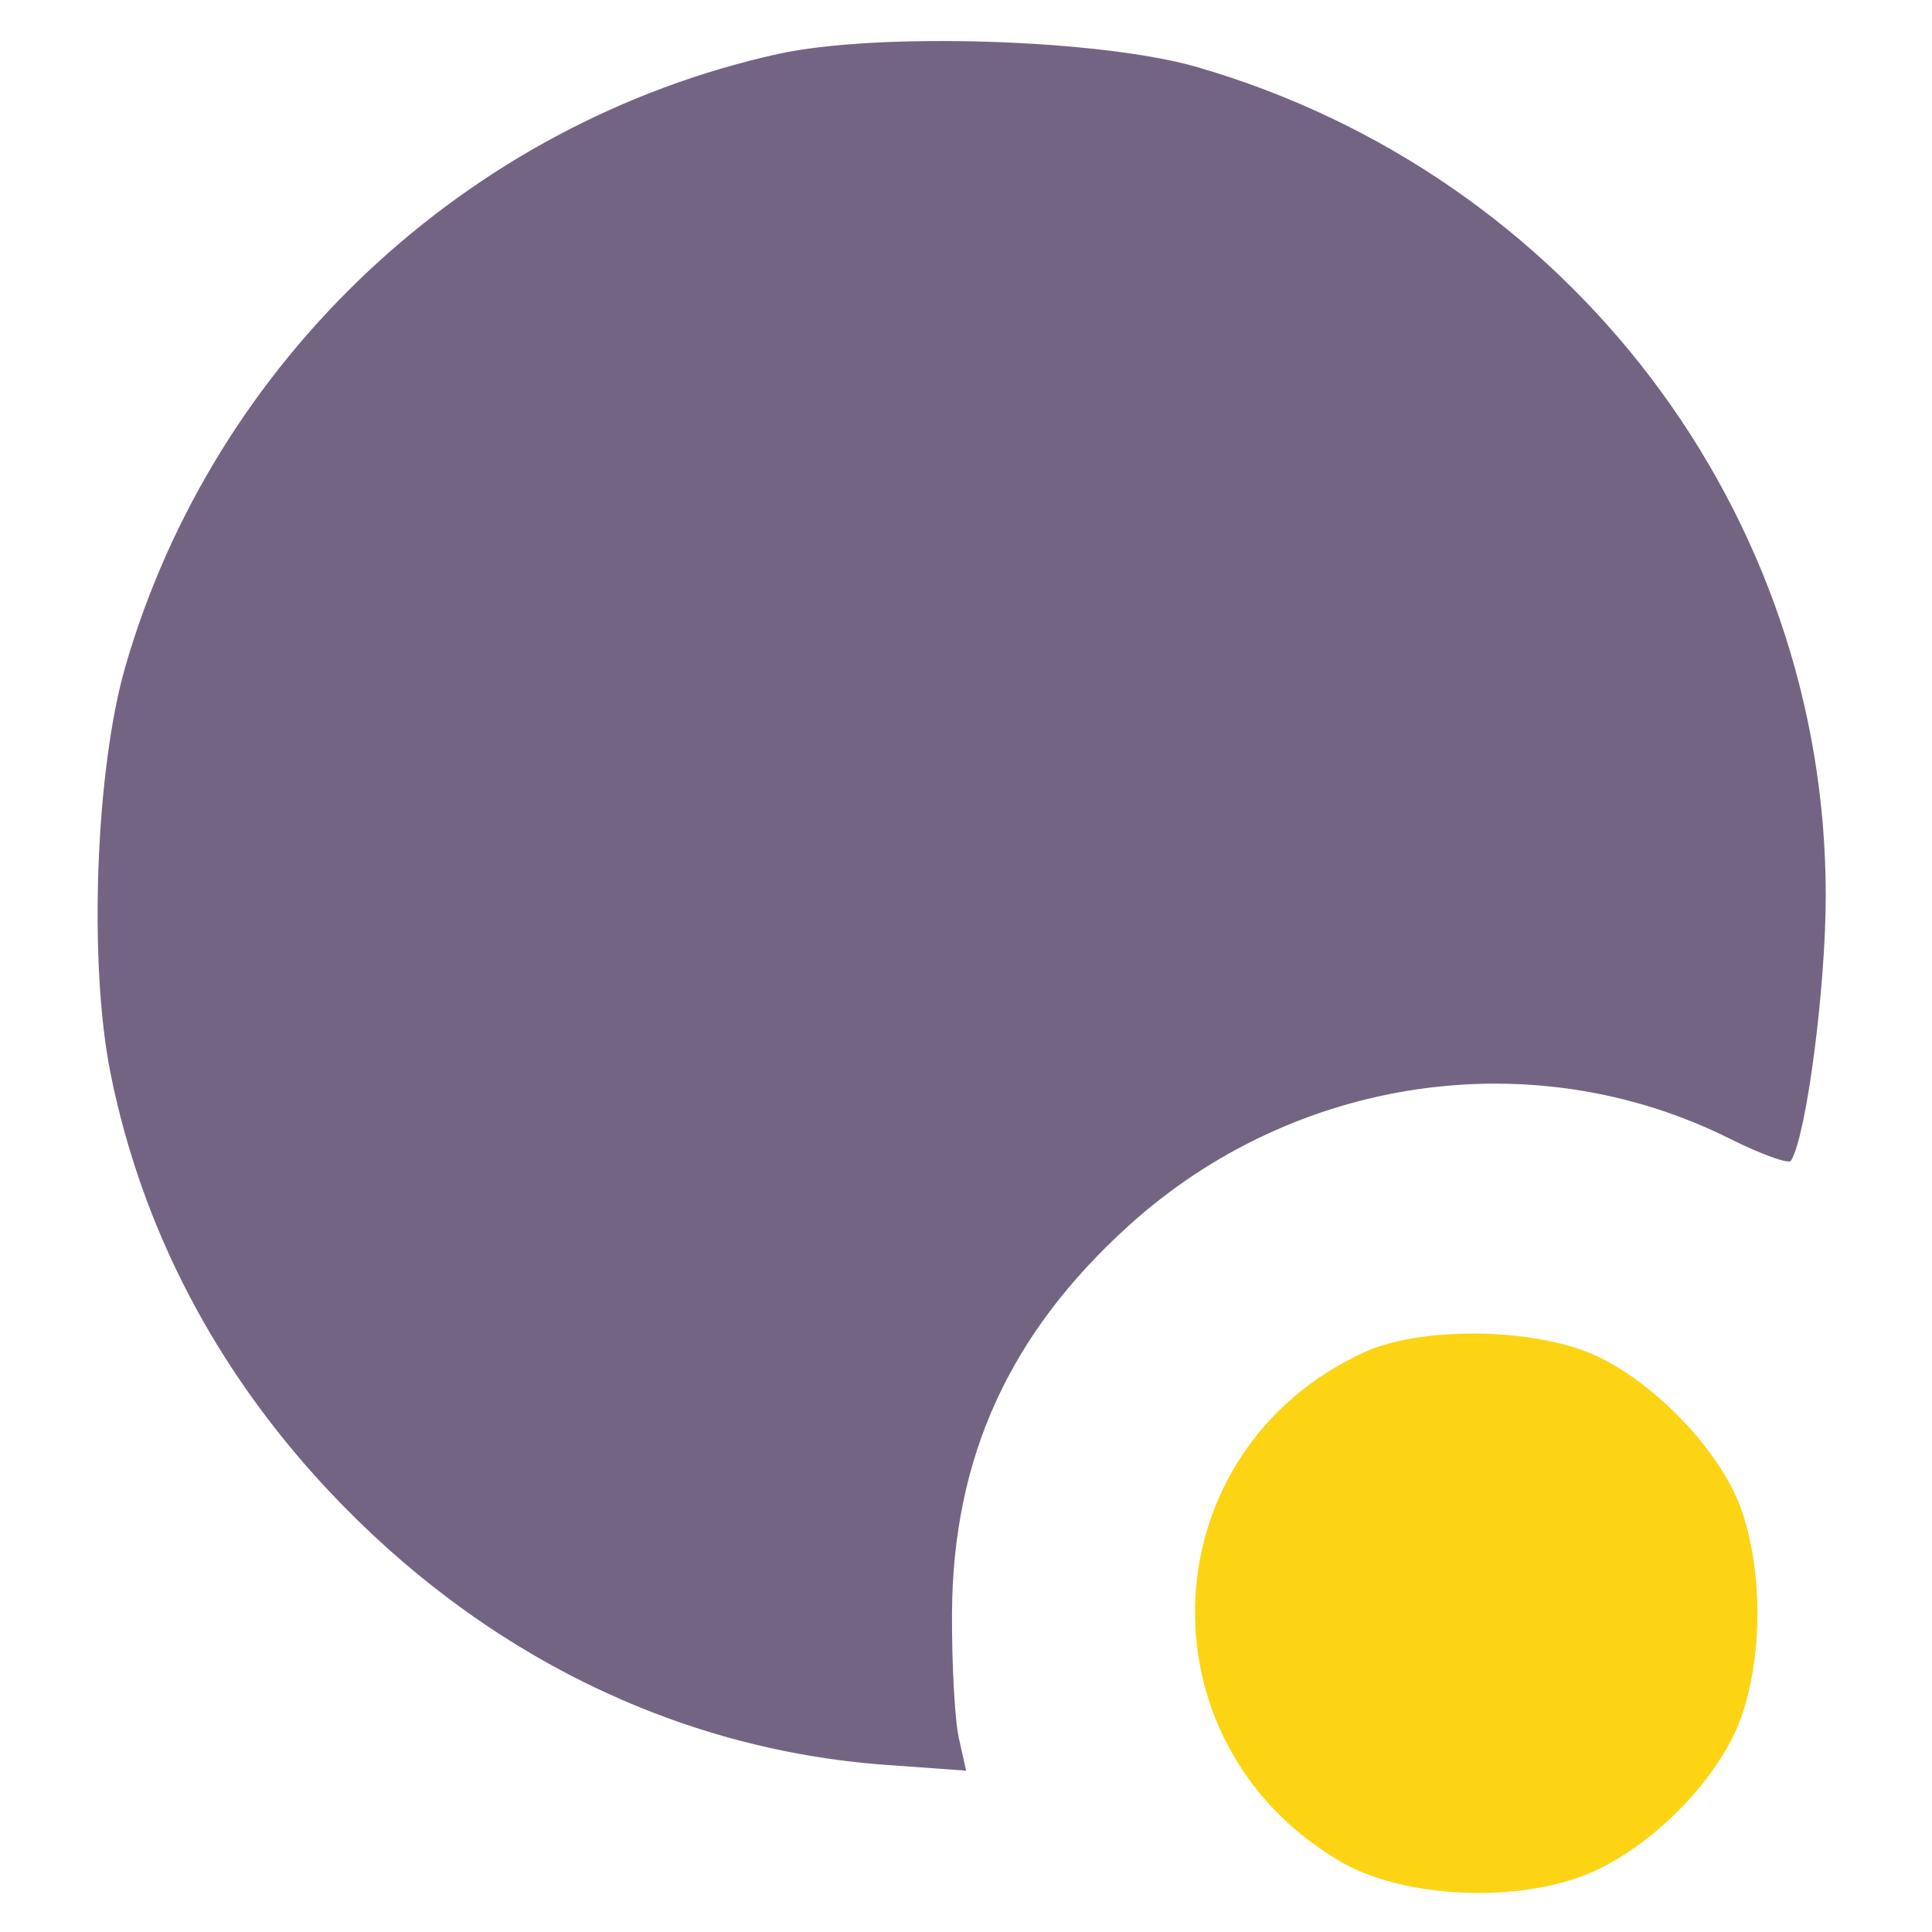 <svg xmlns="http://www.w3.org/2000/svg" viewBox="0 0 200 200" version="1.1"><path d="M 80.500 5.596 C 48.314 12.733, 22.143 37.311, 12.973 69.012 C 9.889 79.675, 9.157 99.701, 11.437 111.081 C 14.648 127.113, 22.298 141.788, 33.921 154.211 C 49.789 171.171, 70.014 181.135, 91.755 182.703 L 100.010 183.298 99.255 179.899 C 98.840 178.029, 98.523 172.225, 98.552 167 C 98.640 150.881, 104.487 138.062, 116.858 126.867 C 134.023 111.333, 158.812 107.754, 179.081 117.883 C 182.329 119.505, 185.173 120.529, 185.402 120.158 C 187.001 117.571, 189 102.302, 189 92.670 C 189 53.083, 162.517 18.169, 123.988 6.961 C 113.939 4.037, 90.804 3.312, 80.500 5.596" stroke="none" fill="#746484" fill-rule="evenodd"/><path d="M 141.310 139.946 C 119.050 150.052, 117.579 180.292, 138.743 192.695 C 144.772 196.229, 155.451 197.007, 163.089 194.470 C 170.133 192.131, 177.985 184.428, 180.324 177.563 C 182.463 171.283, 182.463 162.717, 180.324 156.437 C 178.072 149.828, 170.172 141.928, 163.563 139.676 C 156.894 137.404, 146.636 137.528, 141.310 139.946" stroke="none" fill="#fcd414" fill-rule="evenodd"/></svg>
